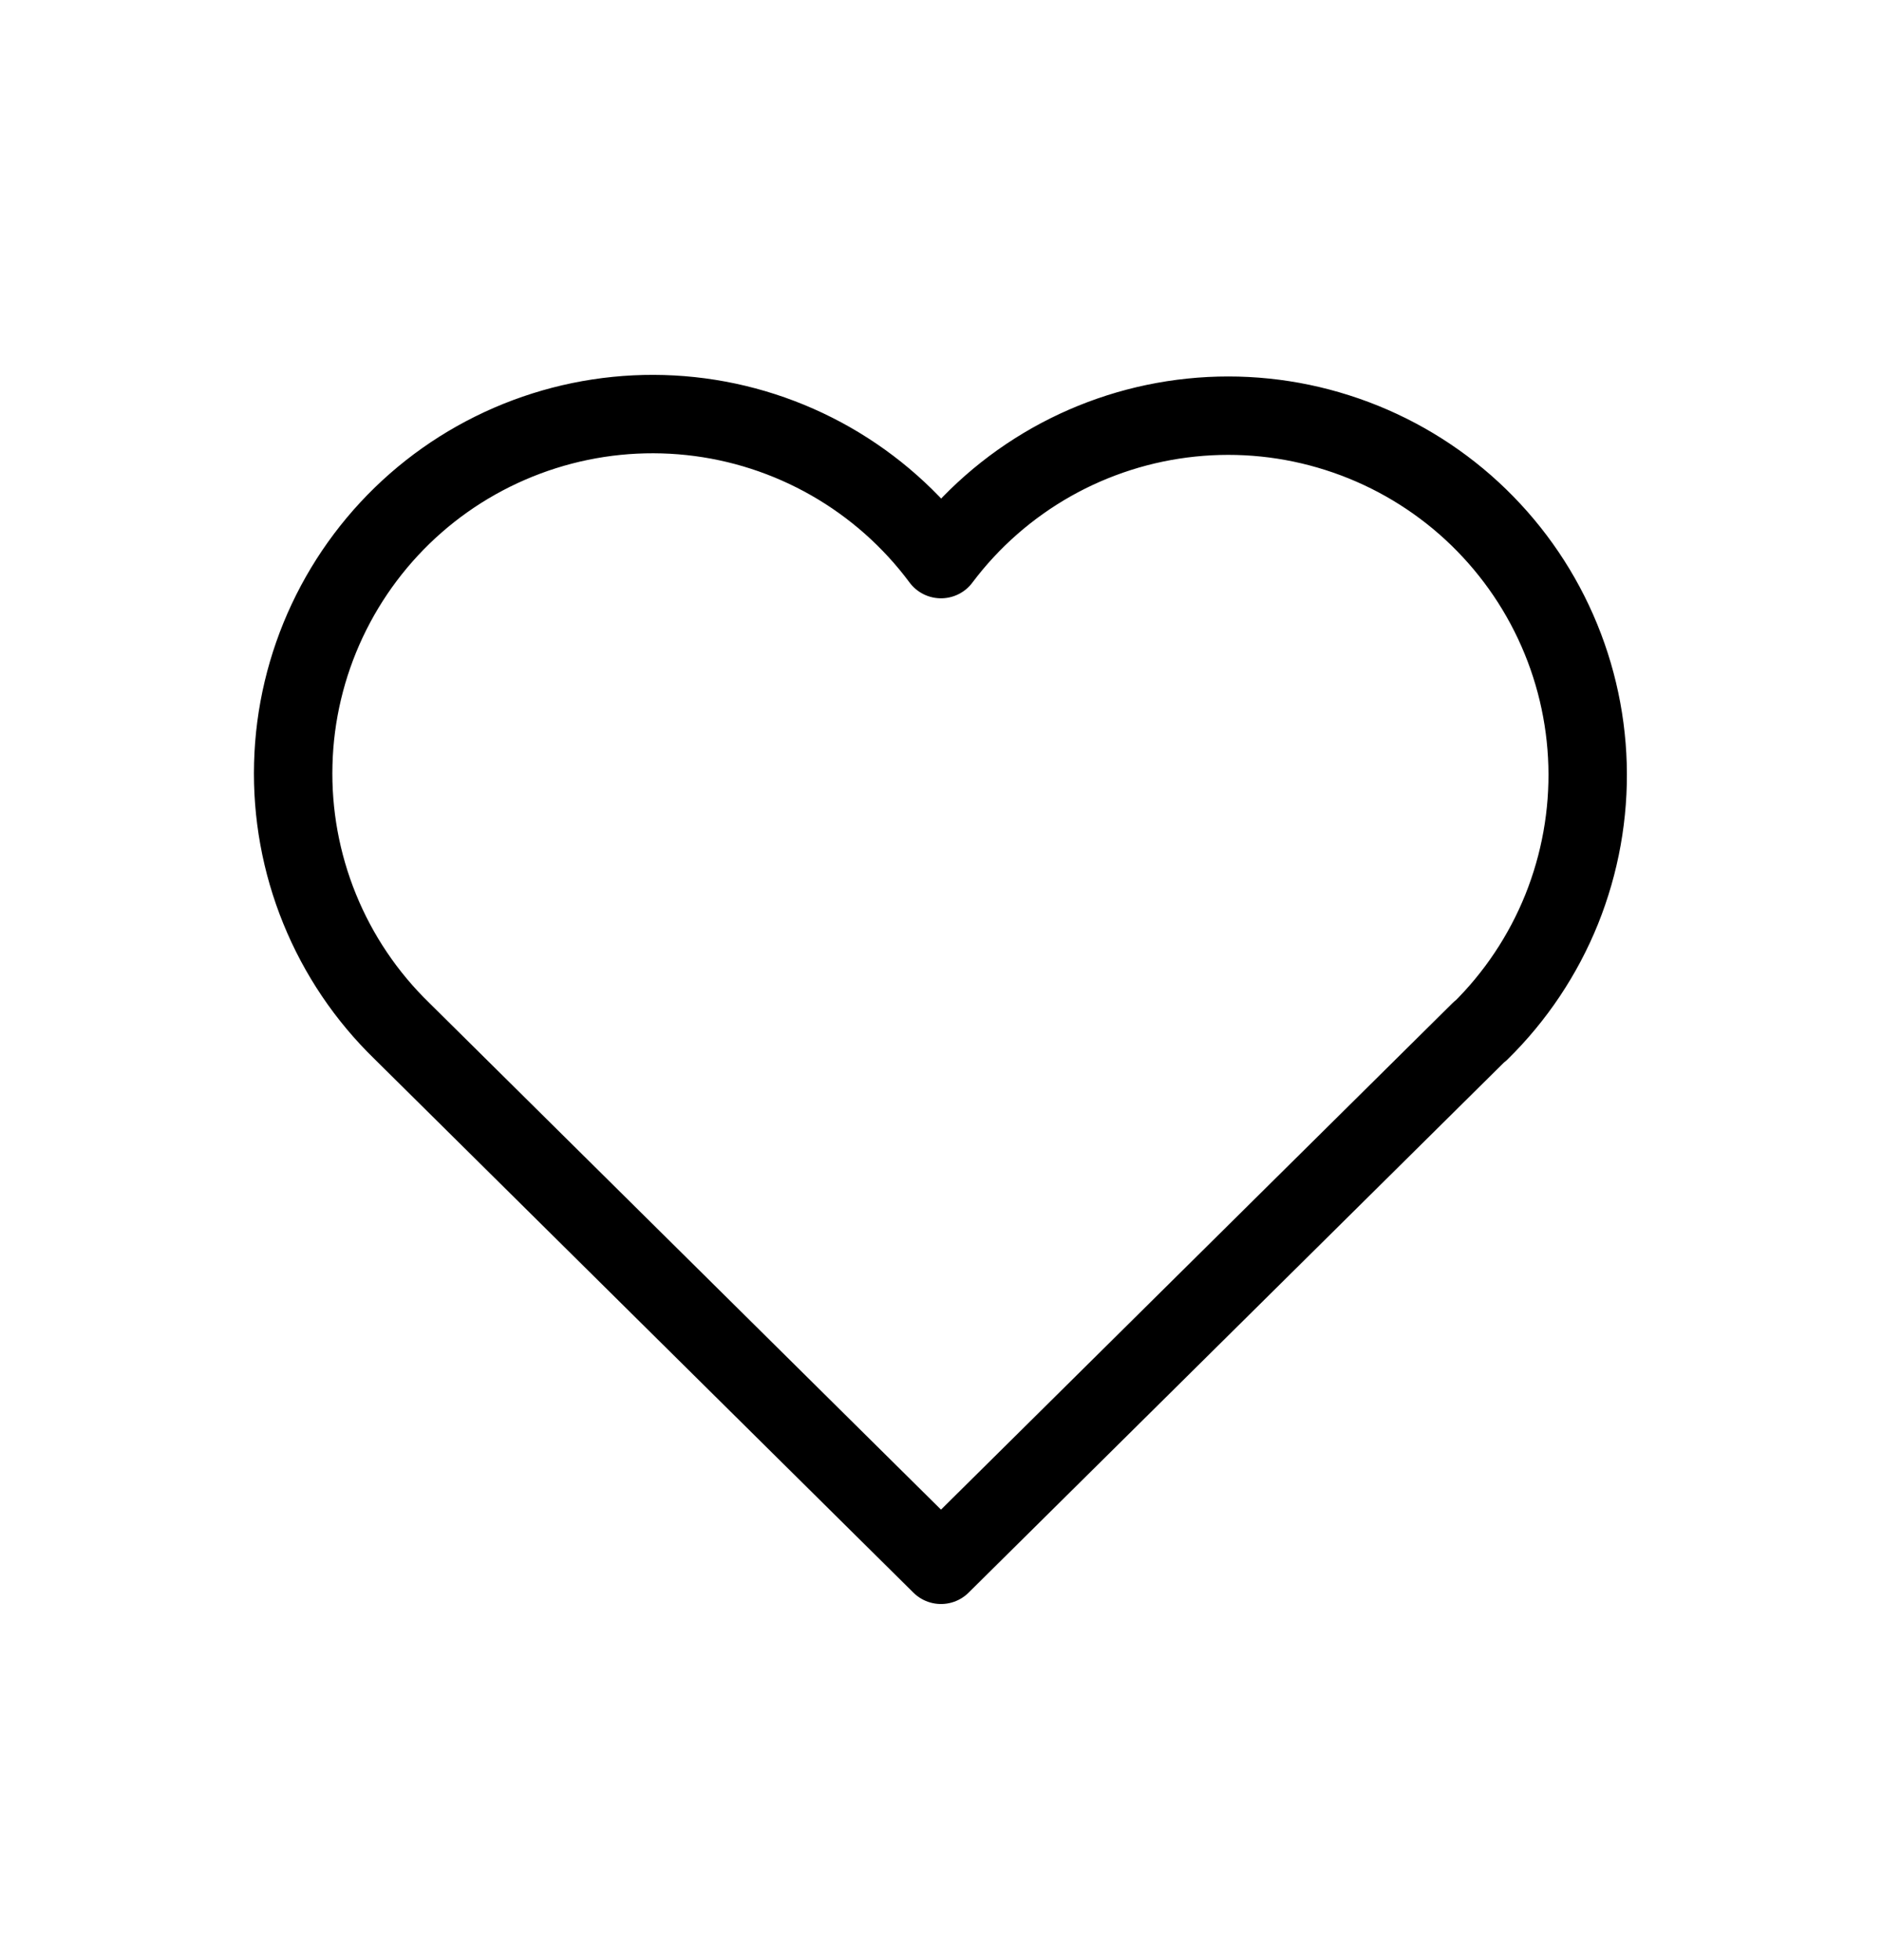 <svg xmlns="http://www.w3.org/2000/svg" fill="none" viewBox="0 0 24 25" height="25" width="24">
<path stroke-linejoin="round" stroke-linecap="round" stroke="black" d="M18.875 13.149L12 19.958L5.125 13.149C4.671 12.708 4.314 12.178 4.076 11.592C3.837 11.005 3.723 10.376 3.74 9.744C3.756 9.111 3.904 8.489 4.173 7.916C4.442 7.344 4.826 6.833 5.302 6.416C5.778 5.999 6.336 5.686 6.939 5.495C7.542 5.304 8.178 5.24 8.808 5.307C9.437 5.374 10.045 5.571 10.595 5.885C11.144 6.199 11.623 6.623 12 7.131C12.379 6.626 12.858 6.206 13.407 5.895C13.956 5.585 14.563 5.391 15.191 5.326C15.818 5.261 16.452 5.326 17.053 5.518C17.654 5.709 18.209 6.022 18.684 6.438C19.158 6.854 19.542 7.363 19.81 7.933C20.079 8.504 20.227 9.124 20.245 9.755C20.263 10.385 20.15 11.013 19.915 11.598C19.679 12.183 19.325 12.713 18.875 13.155"></path>
</svg>
